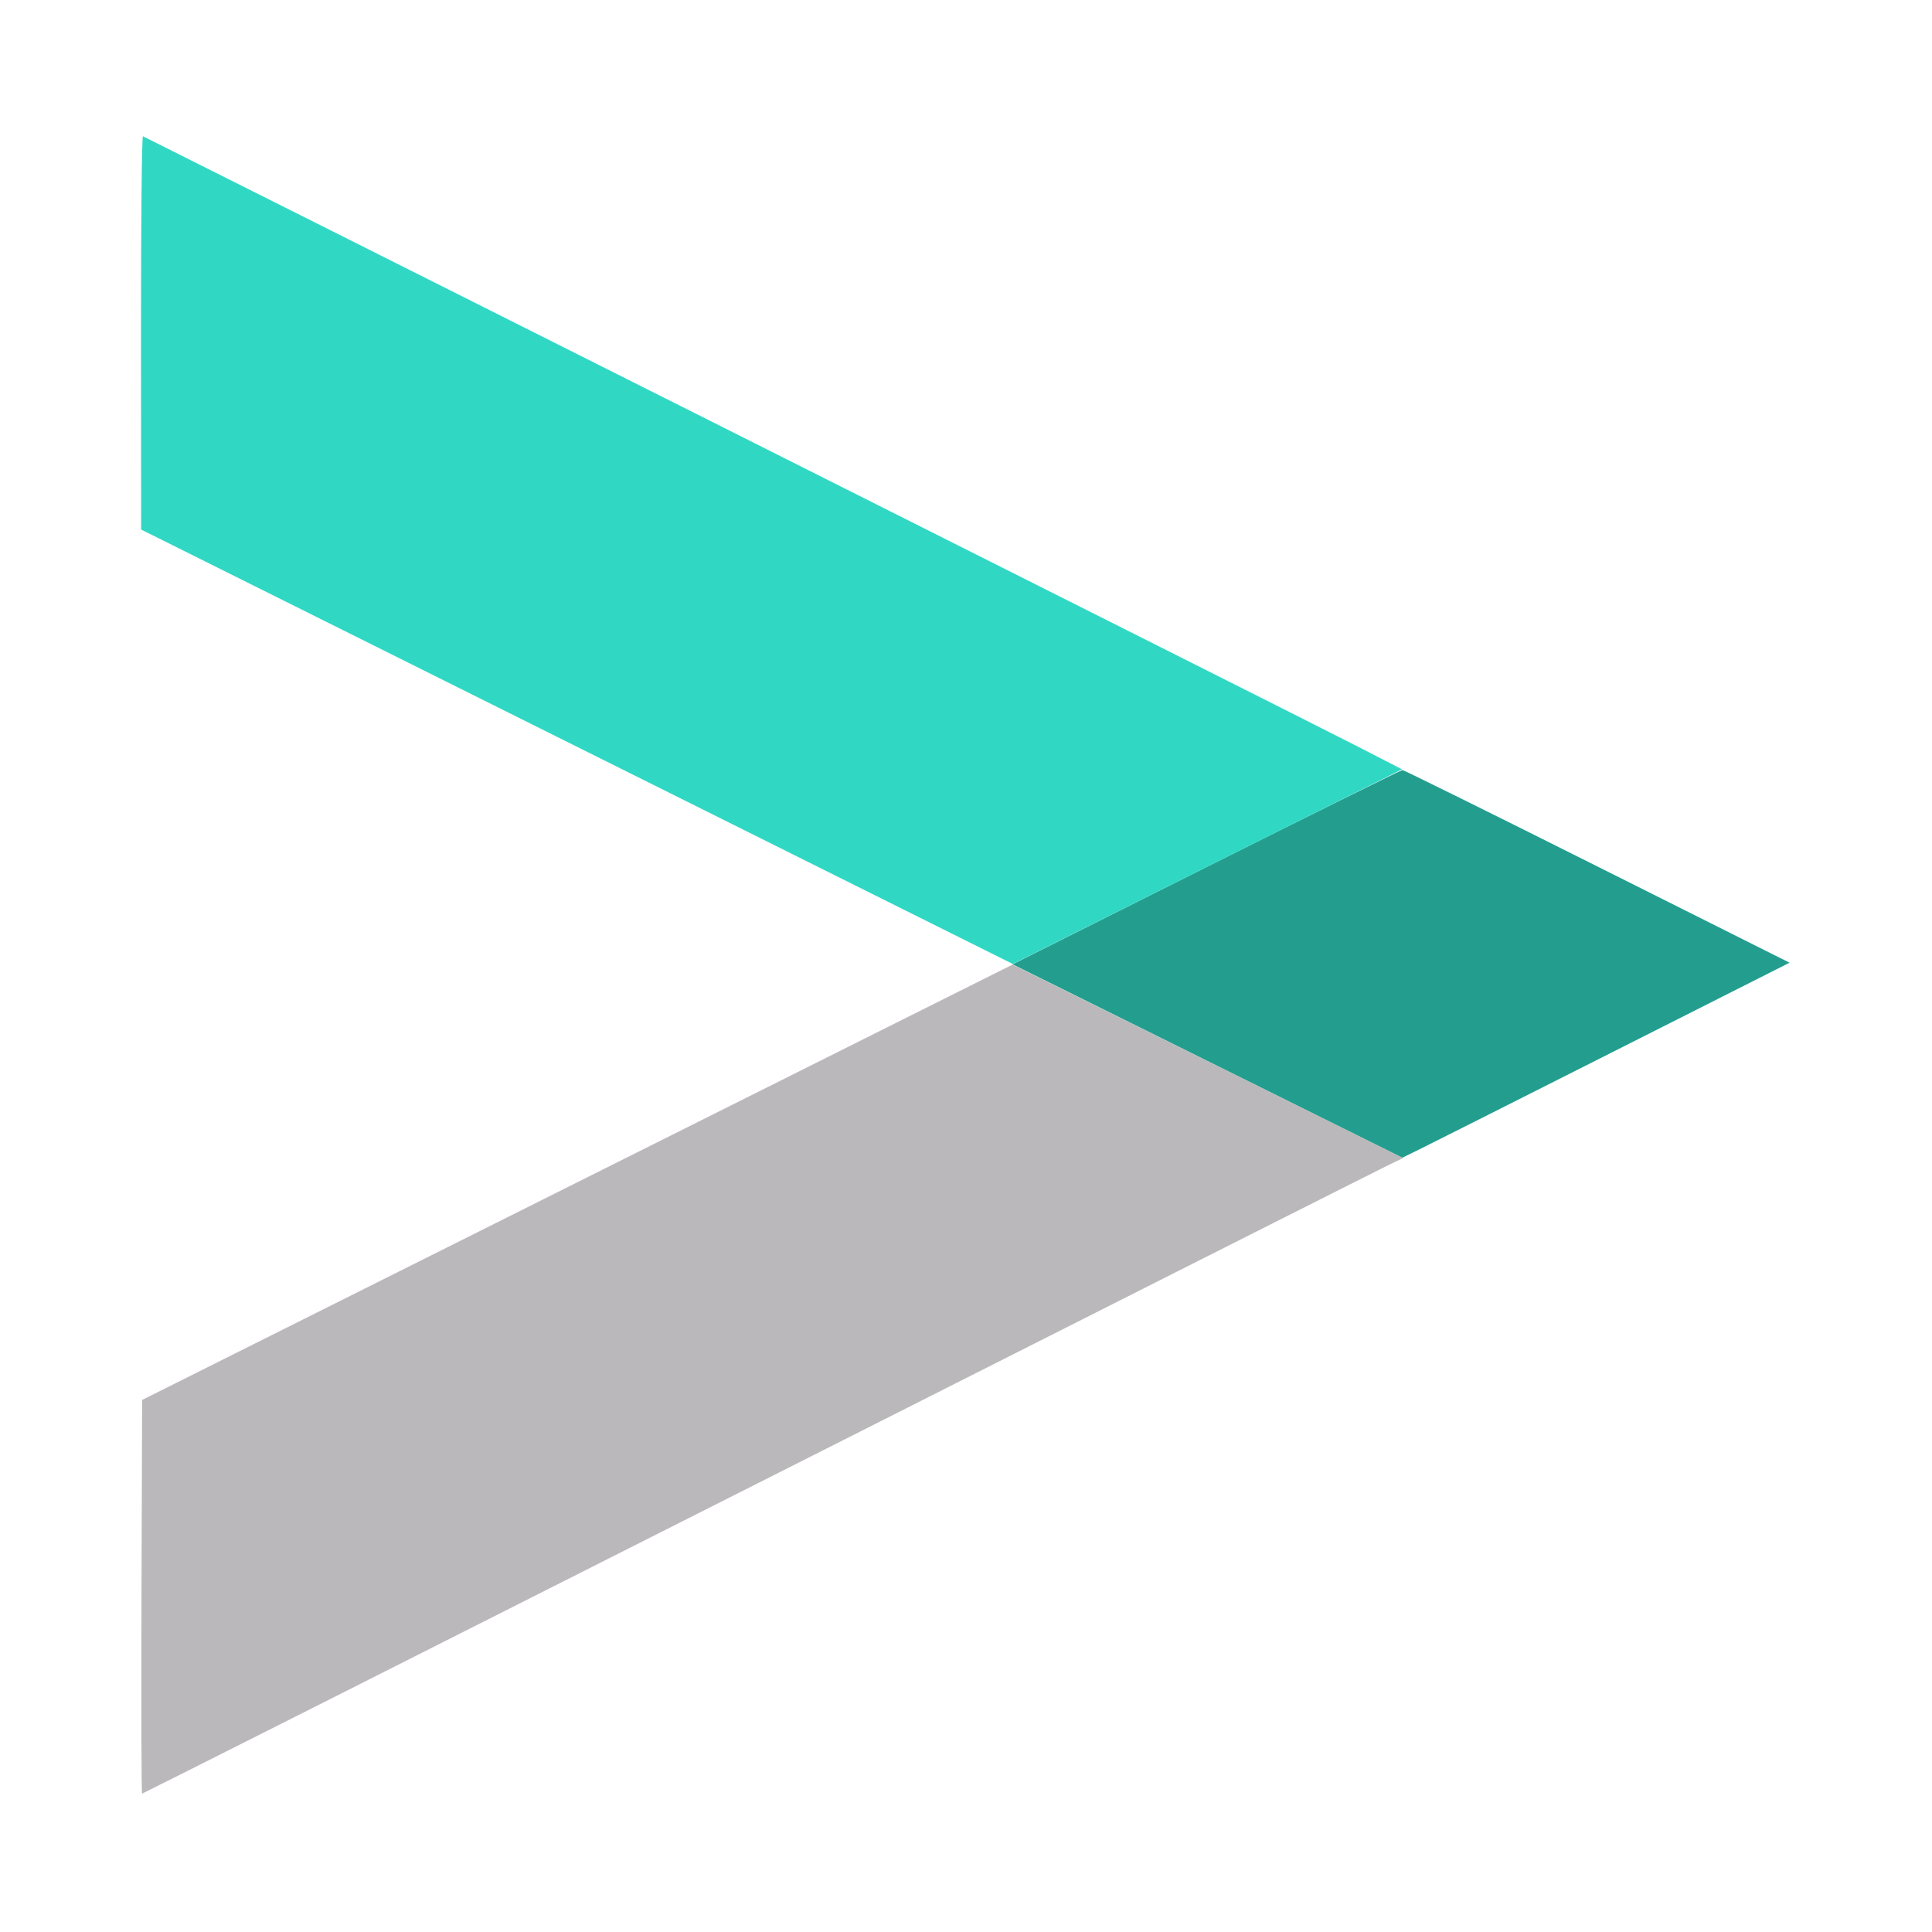 <svg xmlns="http://www.w3.org/2000/svg" width="768" height="768" viewBox="0 0 768 768" version="1.1"><path d="M 229.500 469.972 L 56.500 556.500 56.244 634.750 C 56.103 677.788, 56.212 713, 56.487 713 C 56.761 713, 167.126 657.361, 301.743 589.358 C 436.359 521.354, 549.044 464.504, 552.152 463.024 L 557.804 460.332 480.152 421.888 L 402.500 383.444 229.500 469.972" stroke="none" fill="#bab8ba" fill-rule="evenodd"/><path d="M 479.500 344.720 L 402.500 383.329 479.997 421.757 L 557.495 460.185 563.997 457.005 C 567.574 455.256, 602.196 437.819, 640.936 418.257 L 711.373 382.689 634.936 344.399 C 592.896 323.340, 558.050 306.110, 557.500 306.110 C 556.950 306.110, 521.850 323.484, 479.500 344.720" stroke="none" fill="#239e8e" fill-rule="evenodd"/><path d="M 56.046 132.167 L 56.093 210.500 229.349 296.850 L 402.605 383.200 479.975 344.513 L 557.345 305.825 539.422 296.612 C 529.565 291.545, 417.135 234.997, 289.577 170.949 C 162.019 106.902, 57.282 54.350, 56.827 54.167 C 56.372 53.983, 56.021 89.083, 56.046 132.167" stroke="none" fill="#30d8c4" fill-rule="evenodd"/></svg>